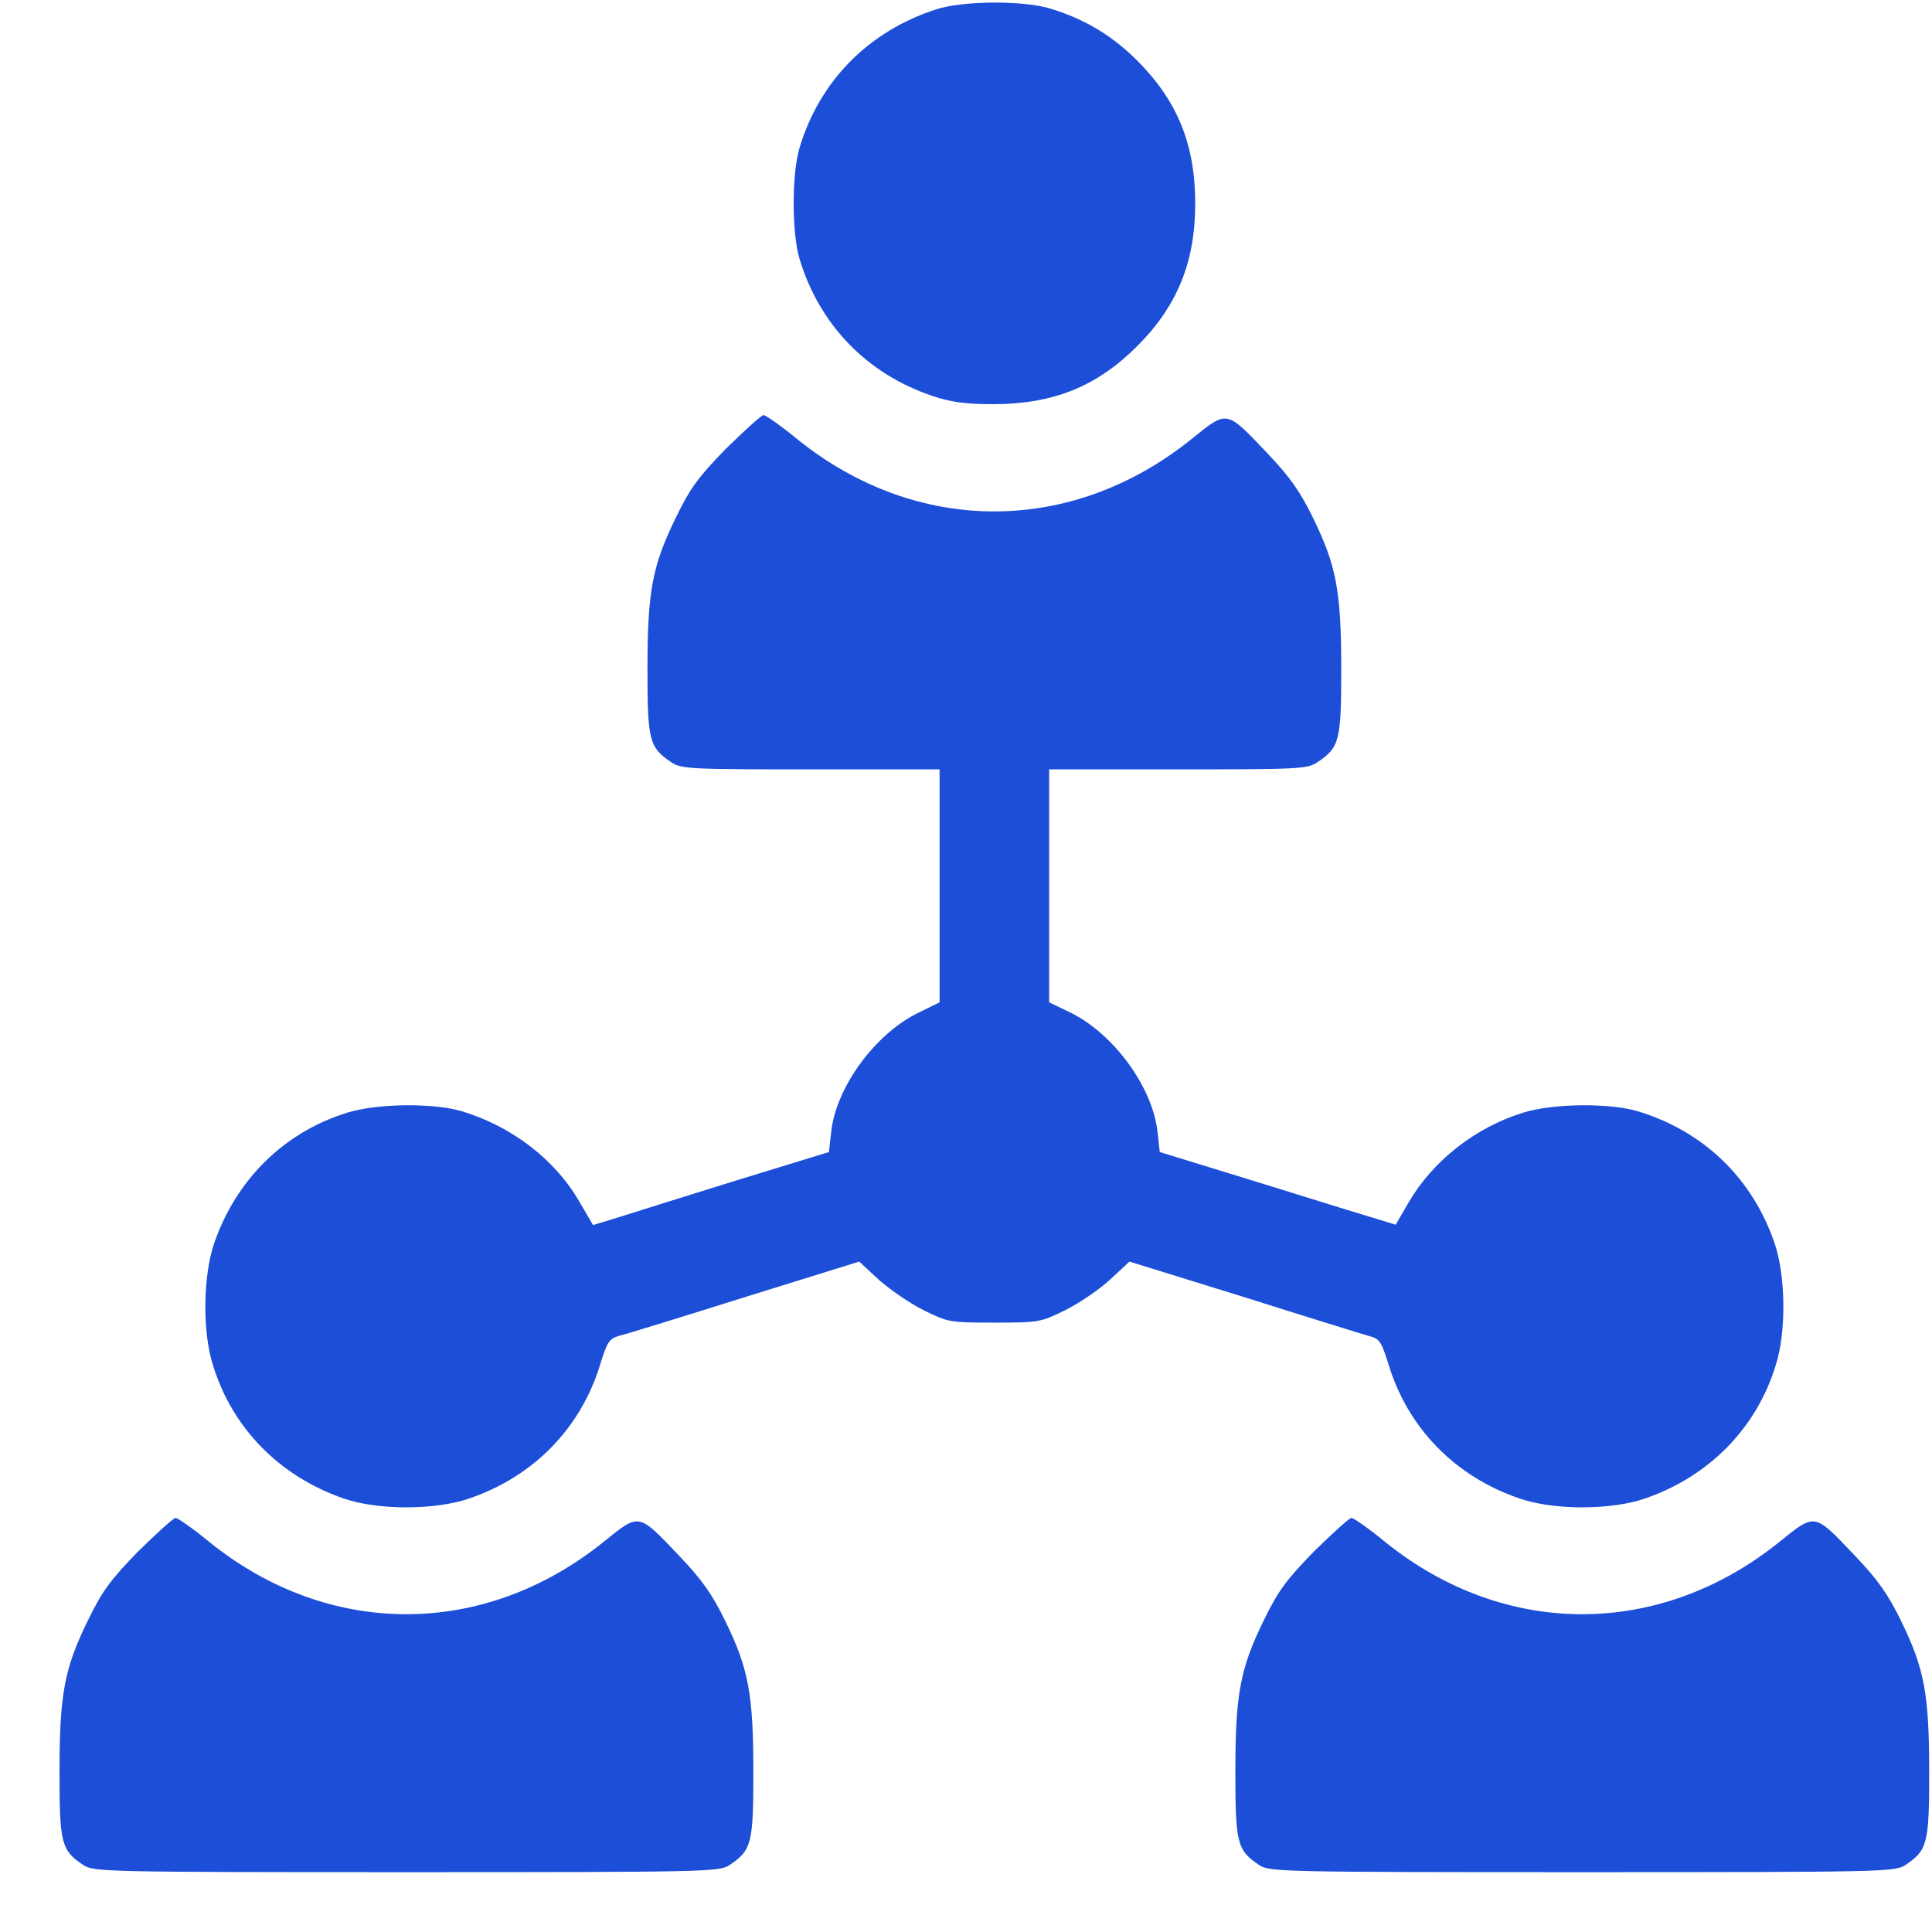 <svg width="31" height="31" viewBox="0 0 31 31" fill="none" xmlns="http://www.w3.org/2000/svg">
<path d="M15.018 0.151C13.934 0.503 13.149 1.3 12.827 2.378C12.704 2.8 12.704 3.726 12.827 4.147C13.143 5.202 13.899 5.993 14.954 6.351C15.252 6.45 15.475 6.485 15.932 6.485C16.899 6.485 17.596 6.204 18.247 5.554C18.891 4.909 19.178 4.206 19.178 3.263C19.178 2.319 18.891 1.616 18.247 0.972C17.842 0.567 17.391 0.298 16.84 0.134C16.401 0.005 15.446 0.011 15.018 0.151Z" fill="#1D4ED8"/>
<path d="M11.648 7.2C11.203 7.657 11.074 7.833 10.846 8.302C10.465 9.081 10.389 9.485 10.389 10.745C10.389 11.894 10.418 11.993 10.775 12.233C10.934 12.339 11.086 12.345 13.014 12.345H15.076V14.214V16.083L14.742 16.247C14.039 16.587 13.412 17.448 13.336 18.169L13.301 18.485L11.83 18.936C11.021 19.189 10.172 19.452 9.937 19.528L9.516 19.657L9.293 19.276C8.9 18.597 8.203 18.069 7.406 17.829C6.943 17.694 6.047 17.706 5.578 17.852C4.559 18.163 3.785 18.931 3.434 19.956C3.258 20.477 3.246 21.368 3.416 21.901C3.727 22.921 4.494 23.694 5.52 24.046C6.064 24.233 6.979 24.233 7.523 24.046C8.561 23.694 9.322 22.915 9.633 21.884C9.744 21.532 9.773 21.48 9.937 21.433C10.043 21.409 10.951 21.128 11.959 20.811L13.787 20.243L14.109 20.542C14.291 20.7 14.613 20.923 14.83 21.028C15.211 21.216 15.24 21.222 15.955 21.222C16.664 21.222 16.699 21.216 17.08 21.028C17.297 20.923 17.619 20.706 17.801 20.542L18.123 20.243L19.957 20.811C20.959 21.128 21.867 21.409 21.973 21.439C22.137 21.48 22.166 21.532 22.277 21.884C22.588 22.915 23.35 23.694 24.387 24.046C24.932 24.233 25.846 24.233 26.391 24.046C27.416 23.694 28.184 22.921 28.494 21.901C28.664 21.368 28.652 20.477 28.477 19.956C28.119 18.901 27.328 18.145 26.273 17.829C25.811 17.694 24.914 17.706 24.445 17.852C23.678 18.087 22.998 18.62 22.605 19.288L22.395 19.651L21.475 19.37C20.971 19.212 20.115 18.948 19.582 18.784L18.609 18.485L18.574 18.169C18.498 17.448 17.871 16.587 17.174 16.247L16.834 16.083V14.214V12.345H18.902C20.824 12.345 20.977 12.339 21.135 12.233C21.492 11.993 21.521 11.894 21.521 10.745C21.521 9.491 21.445 9.081 21.07 8.313C20.865 7.892 20.695 7.651 20.35 7.288C19.664 6.567 19.705 6.573 19.107 7.054C17.191 8.589 14.719 8.589 12.809 7.06C12.539 6.837 12.287 6.661 12.252 6.661C12.217 6.661 11.947 6.907 11.648 7.2Z" fill="#1D4ED8"/>
<path d="M2.215 24.895C1.77 25.352 1.641 25.528 1.412 25.997C1.031 26.776 0.955 27.181 0.955 28.44C0.955 29.589 0.984 29.689 1.342 29.929C1.506 30.034 1.711 30.04 6.521 30.04C11.332 30.04 11.537 30.034 11.701 29.929C12.059 29.689 12.088 29.589 12.088 28.44C12.088 27.186 12.012 26.776 11.637 26.009C11.432 25.587 11.262 25.347 10.916 24.983C10.23 24.263 10.271 24.269 9.674 24.749C7.758 26.284 5.285 26.284 3.375 24.755C3.105 24.532 2.854 24.356 2.818 24.356C2.783 24.356 2.514 24.602 2.215 24.895Z" fill="#1D4ED8"/>
<path d="M21.082 24.895C20.637 25.352 20.508 25.528 20.279 25.997C19.898 26.776 19.822 27.181 19.822 28.44C19.822 29.589 19.852 29.689 20.209 29.929C20.373 30.034 20.578 30.04 25.389 30.04C30.199 30.04 30.404 30.034 30.568 29.929C30.926 29.689 30.955 29.589 30.955 28.44C30.955 27.186 30.879 26.776 30.504 26.009C30.299 25.587 30.129 25.347 29.783 24.983C29.098 24.263 29.139 24.269 28.541 24.749C26.625 26.284 24.152 26.284 22.242 24.755C21.973 24.532 21.721 24.356 21.686 24.356C21.65 24.356 21.381 24.602 21.082 24.895Z" fill="#1D4ED8"/>
</svg>
